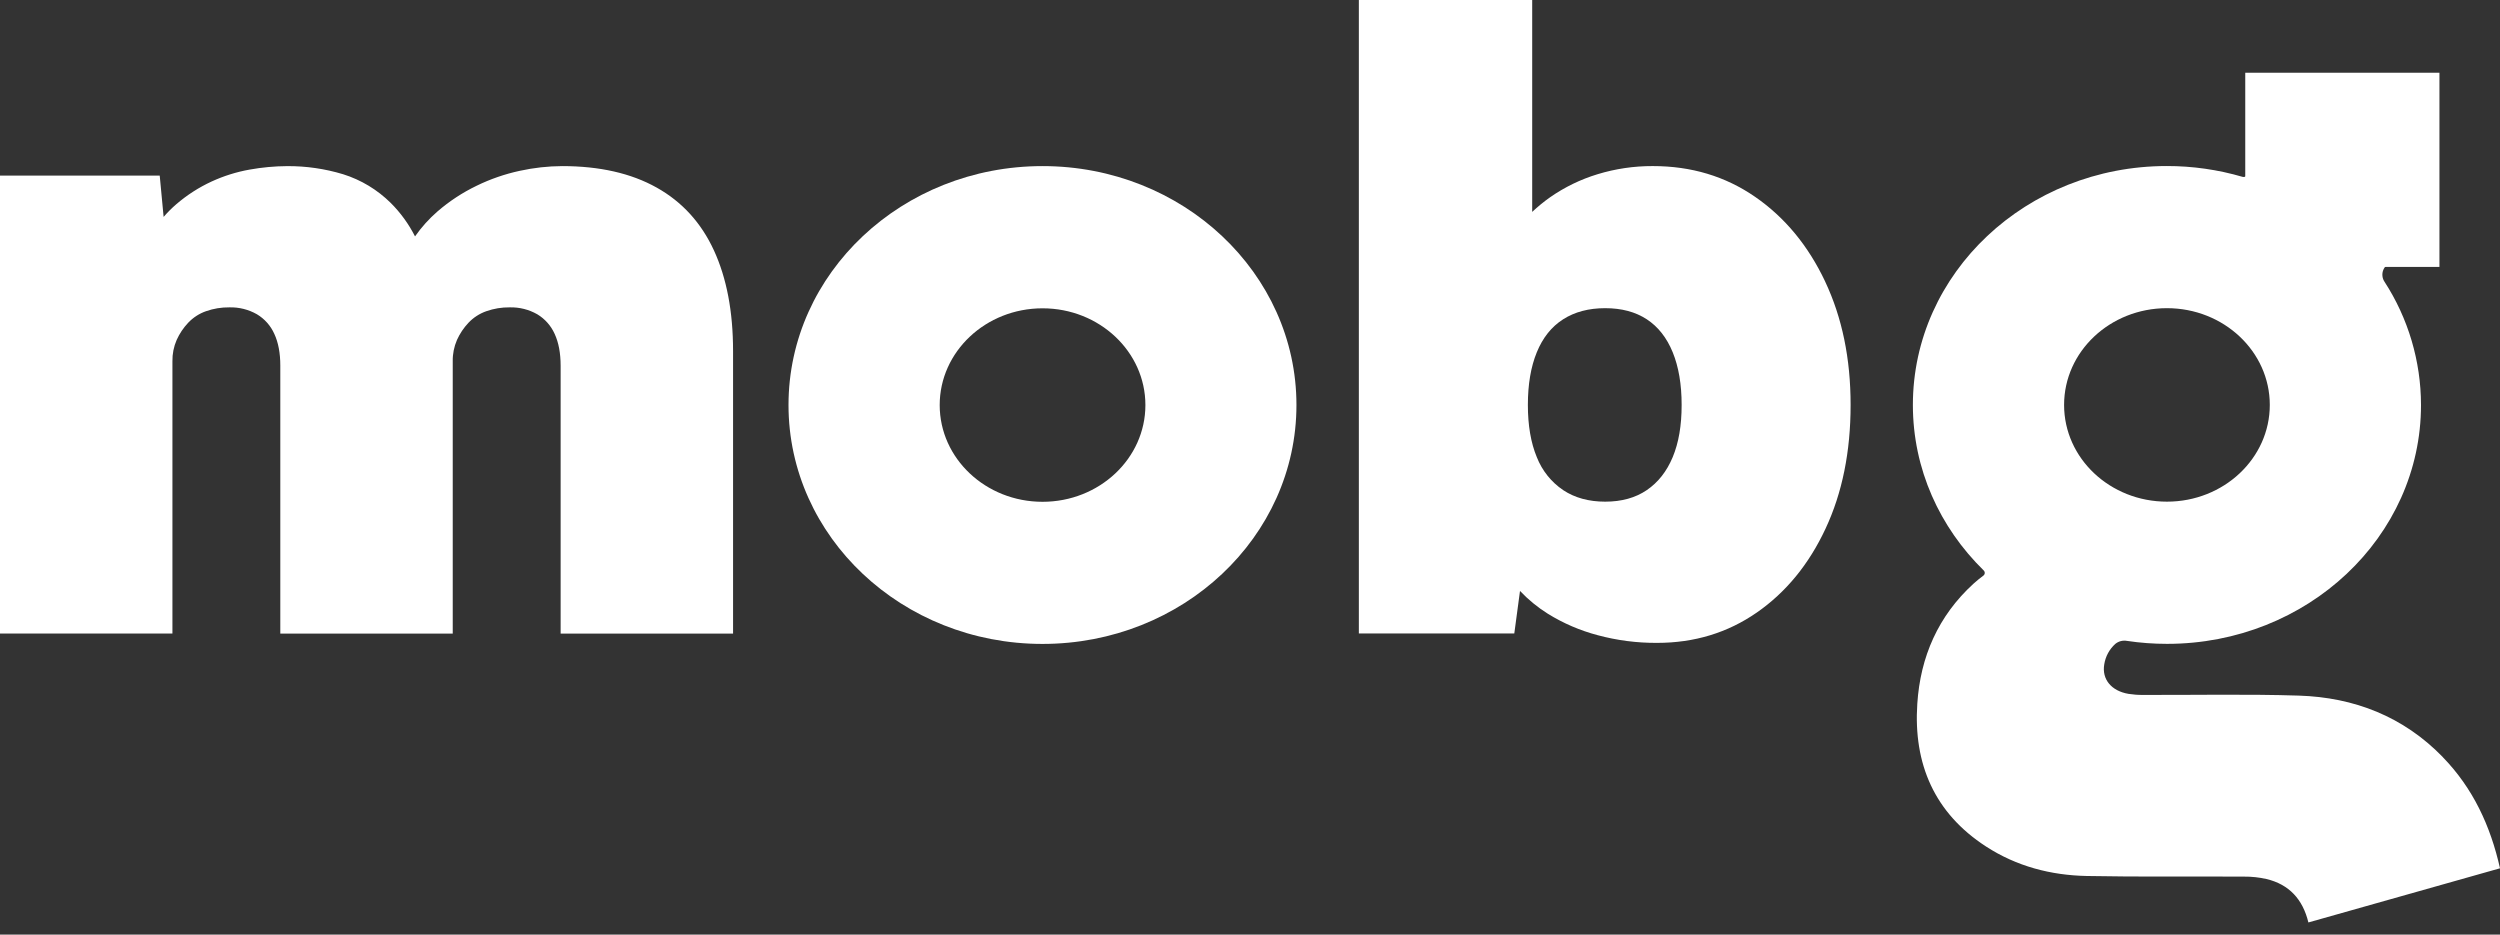 <svg fill="none" height="40" viewBox="0 0 107 40" width="107" xmlns="http://www.w3.org/2000/svg"><rect x="0" y="0" width="107" height="40" fill="#333333" stroke="none"/><g fill="#fff"><path d="m28.099 8.025c-1.091-.61-2.436-.915-4.035-.916-.611.003-1.22.071-1.817.202-.64.138-1.262.353-1.851.641-.603.291-1.165.66-1.673 1.099-.362.315-.684.673-.96 1.067-.269-.53-.62-1.014-1.04-1.433-.573-.566-1.27-.987-2.036-1.227-.778-.236-1.587-.353-2.399-.348-.537.003-1.072.053-1.6.148-.565.1-1.115.273-1.636.513-.545.252-1.052.579-1.508.971-.194.167-.375.348-.541.542l-.167-1.769h-6.836v19.6h7.38v-11.651c-.006-.315.056-.627.182-.916.122-.27.288-.518.491-.733.212-.224.473-.393.763-.495.321-.113.66-.169 1-.165.413-.011.821.091 1.181.296.329.197.589.491.745.842.17.367.255.819.255 1.356v11.468h7.38v-11.653c-.006-.315.057-.627.182-.916.122-.27.288-.518.491-.733.212-.224.474-.393.764-.495.321-.113.659-.169.999-.165.413-.011.822.091 1.182.296.328.197.588.491.745.842.169.367.254.819.255 1.356v11.468h7.38v-12.093c0-1.685-.273-3.12-.818-4.305-.545-1.185-1.364-2.083-2.456-2.693z"/><path d="m78.118 12.052c-.727-1.539-1.727-2.748-2.999-3.627-1.272-.879-2.732-1.318-4.381-1.317-.8-.003-1.596.114-2.361.348-.726.22-1.413.554-2.036.989-.269.19-.523.398-.763.624v-9.069h-7.419v27.112h6.653l.244-1.82c.355.375.756.703 1.193.977.661.409 1.378.718 2.128.916.83.224 1.686.335 2.545.33 1.599 0 3.023-.433 4.271-1.3s2.229-2.064 2.941-3.59c.715-1.528 1.072-3.293 1.072-5.294.001-1.98-.362-3.739-1.089-5.279zm-6.526 7.513c-.255.611-.624 1.081-1.109 1.411-.484.33-1.078.495-1.781.495s-1.303-.165-1.8-.495c-.509-.344-.902-.836-1.127-1.411-.254-.611-.382-1.356-.382-2.235 0-.879.127-1.63.382-2.253.255-.624.63-1.094 1.127-1.411.496-.317 1.096-.476 1.8-.476.703 0 1.297.159 1.781.476.485.318.854.788 1.109 1.411.254.623.382 1.373.382 2.253.001.879-.127 1.624-.382 2.235z"/><path d="m44.621 7.109c-6.004 0-10.873 4.578-10.873 10.226s4.866 10.225 10.87 10.225c6.004 0 10.87-4.578 10.87-10.225s-4.866-10.226-10.867-10.226zm0 14.368c-2.432 0-4.402-1.855-4.402-4.14s1.971-4.141 4.402-4.141c2.431 0 4.402 1.855 4.402 4.141s-1.97 4.14-4.402 4.14z"/><path d="m104.55 32.401c-1.687-1.736-3.793-2.554-6.162-2.629-2.22-.07-4.443-.022-6.665-.029-.208.002-.416-.013-.621-.045-.74-.125-1.15-.63-1.04-1.265.053-.338.22-.647.474-.875.069-.056.149-.097.235-.119.086-.022.176-.025.263-.009.568.085 1.141.127 1.715.127 6.004 0 10.87-4.578 10.87-10.225-.003-1.876-.547-3.711-1.567-5.281-.047-.072-.076-.154-.084-.24-.009-.086.003-.172.035-.253.032-.08.083-.151.148-.207.066-.056.143-.095.227-.114.145-.029.292-.045.44-.046.562-.007-2.61-.804-2.046-.804l-.52-.519c-1.278.081 0 .519-1.558-.519-2.117.384 1.039 0-2.511-1.878-.016.038-.045.07-.082.088-.037.018-.079.022-.119.01-1.053-.308-2.144-.464-3.241-.463-6.003 0-10.87 4.578-10.87 10.225 0 2.749 1.153 5.244 3.029 7.082.016.014.028.032.036.052s.012.041.011.062-.007.042-.017.061c-.01.019-.024.035-.041.047-.147.112-.293.226-.426.349-1.507 1.377-2.274 3.127-2.403 5.139-.169 2.576.734 4.674 2.94 6.106 1.308.849 2.772 1.232 4.308 1.263 2.244.044 4.49.014 6.735.027.324-.003.646.032.962.103.968.231 1.554.865 1.794 1.859l8.201-2.318c-.409-1.826-1.164-3.437-2.45-4.759zm-16.207-15.07c0-2.288 1.971-4.141 4.402-4.141s4.402 1.855 4.402 4.141-1.971 4.14-4.402 4.14-4.402-1.853-4.402-4.14z"/><path d="m96.097 3.113h8.311v8.311h-8.311z"/></g></svg>